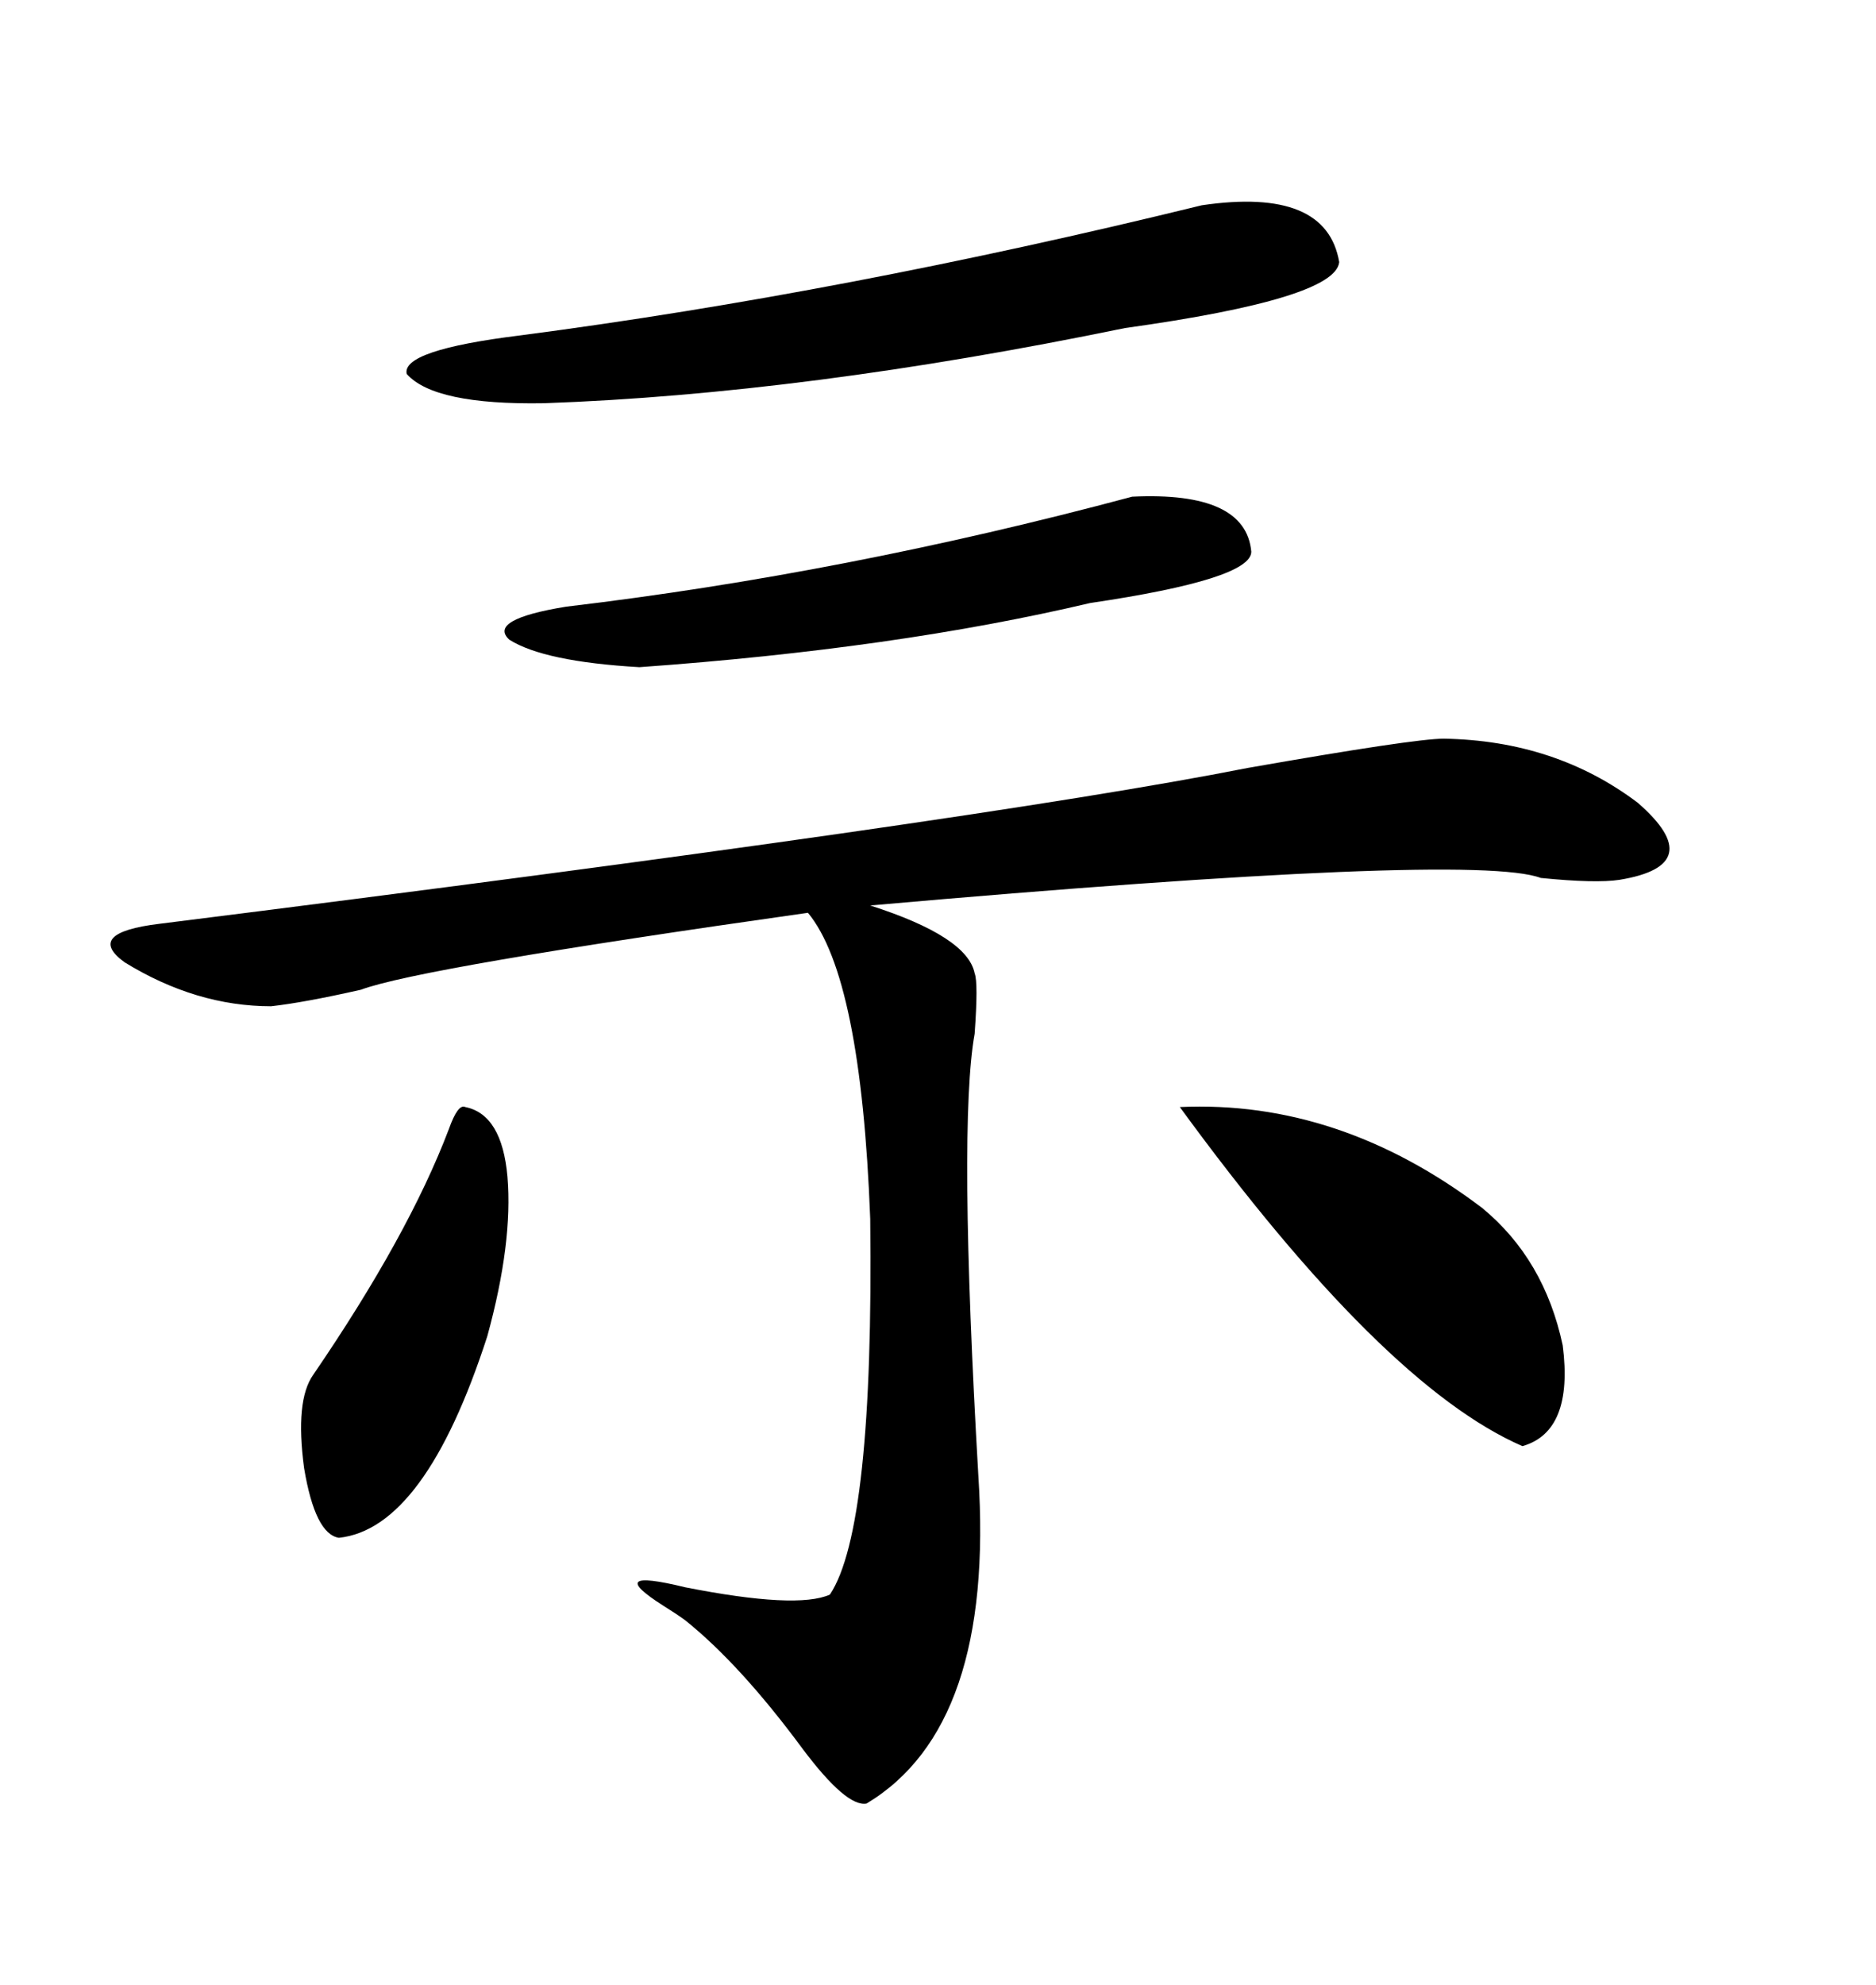 <svg xmlns="http://www.w3.org/2000/svg" xmlns:xlink="http://www.w3.org/1999/xlink" width="300" height="317.285"><path d="M230.86 118.07L230.86 118.07Q248.73 118.36 261.91 128.32L261.91 128.32Q273.34 138.28 258.98 140.63L258.98 140.63Q255.18 141.21 246.39 140.33L246.39 140.33Q235.55 136.23 139.16 144.73L139.16 144.73Q154.69 149.71 155.86 155.57L155.86 155.57Q156.45 157.03 155.86 165.23L155.86 165.23Q153.22 179.88 156.45 235.84L156.45 235.84Q159.08 275.98 138.57 288.28L138.57 288.28Q135.35 288.87 128.32 279.49L128.32 279.49Q118.36 266.02 109.57 258.98L109.57 258.98Q108.40 258.11 106.05 256.64L106.05 256.64Q96.39 250.49 109.57 253.71L109.57 253.71Q127.44 257.23 132.71 254.88L132.71 254.88Q139.75 244.34 139.16 194.82L139.16 194.82Q137.70 156.15 129.20 145.90L129.20 145.90Q67.09 154.69 57.71 158.20L57.71 158.20Q48.63 160.25 43.36 160.84L43.36 160.84Q31.35 160.84 19.92 153.81L19.92 153.81Q13.48 149.12 25.49 147.66L25.49 147.66Q156.45 131.25 199.51 122.75L199.51 122.75Q226.17 118.07 230.86 118.07ZM87.01 64.45L87.01 64.45Q69.43 64.75 65.04 59.77L65.04 59.77Q64.16 55.96 83.20 53.61L83.20 53.61Q134.77 46.88 192.19 32.81L192.19 32.81Q212.11 29.88 214.16 41.89L214.16 41.89Q213.57 47.75 179.88 52.44L179.88 52.44Q128.61 62.99 87.01 64.45ZM188.67 176.95L188.67 176.95Q214.16 175.78 237.01 193.07L237.01 193.07Q246.97 201.27 249.90 215.04L249.90 215.04Q251.66 228.81 243.46 231.15L243.46 231.15Q221.19 221.48 188.67 176.95ZM102.25 106.64L102.25 106.64Q87.01 105.76 81.45 102.25L81.45 102.25Q77.93 99.02 90.53 96.97L90.53 96.97Q135.06 91.70 181.05 79.39L181.05 79.39Q199.22 78.52 200.10 88.18L200.10 88.18Q200.10 92.58 174.32 96.39L174.32 96.39Q143.26 103.71 102.25 106.64ZM74.41 176.95L74.41 176.95Q80.27 178.13 81.15 188.09L81.15 188.09Q82.03 198.63 77.93 213.57L77.93 213.57Q67.97 244.34 54.20 245.80L54.20 245.80Q50.39 245.21 48.63 234.67L48.63 234.67Q47.17 223.83 50.10 219.73L50.10 219.73Q65.33 197.46 71.78 180.47L71.78 180.47Q73.24 176.37 74.41 176.95Z"/></svg>

